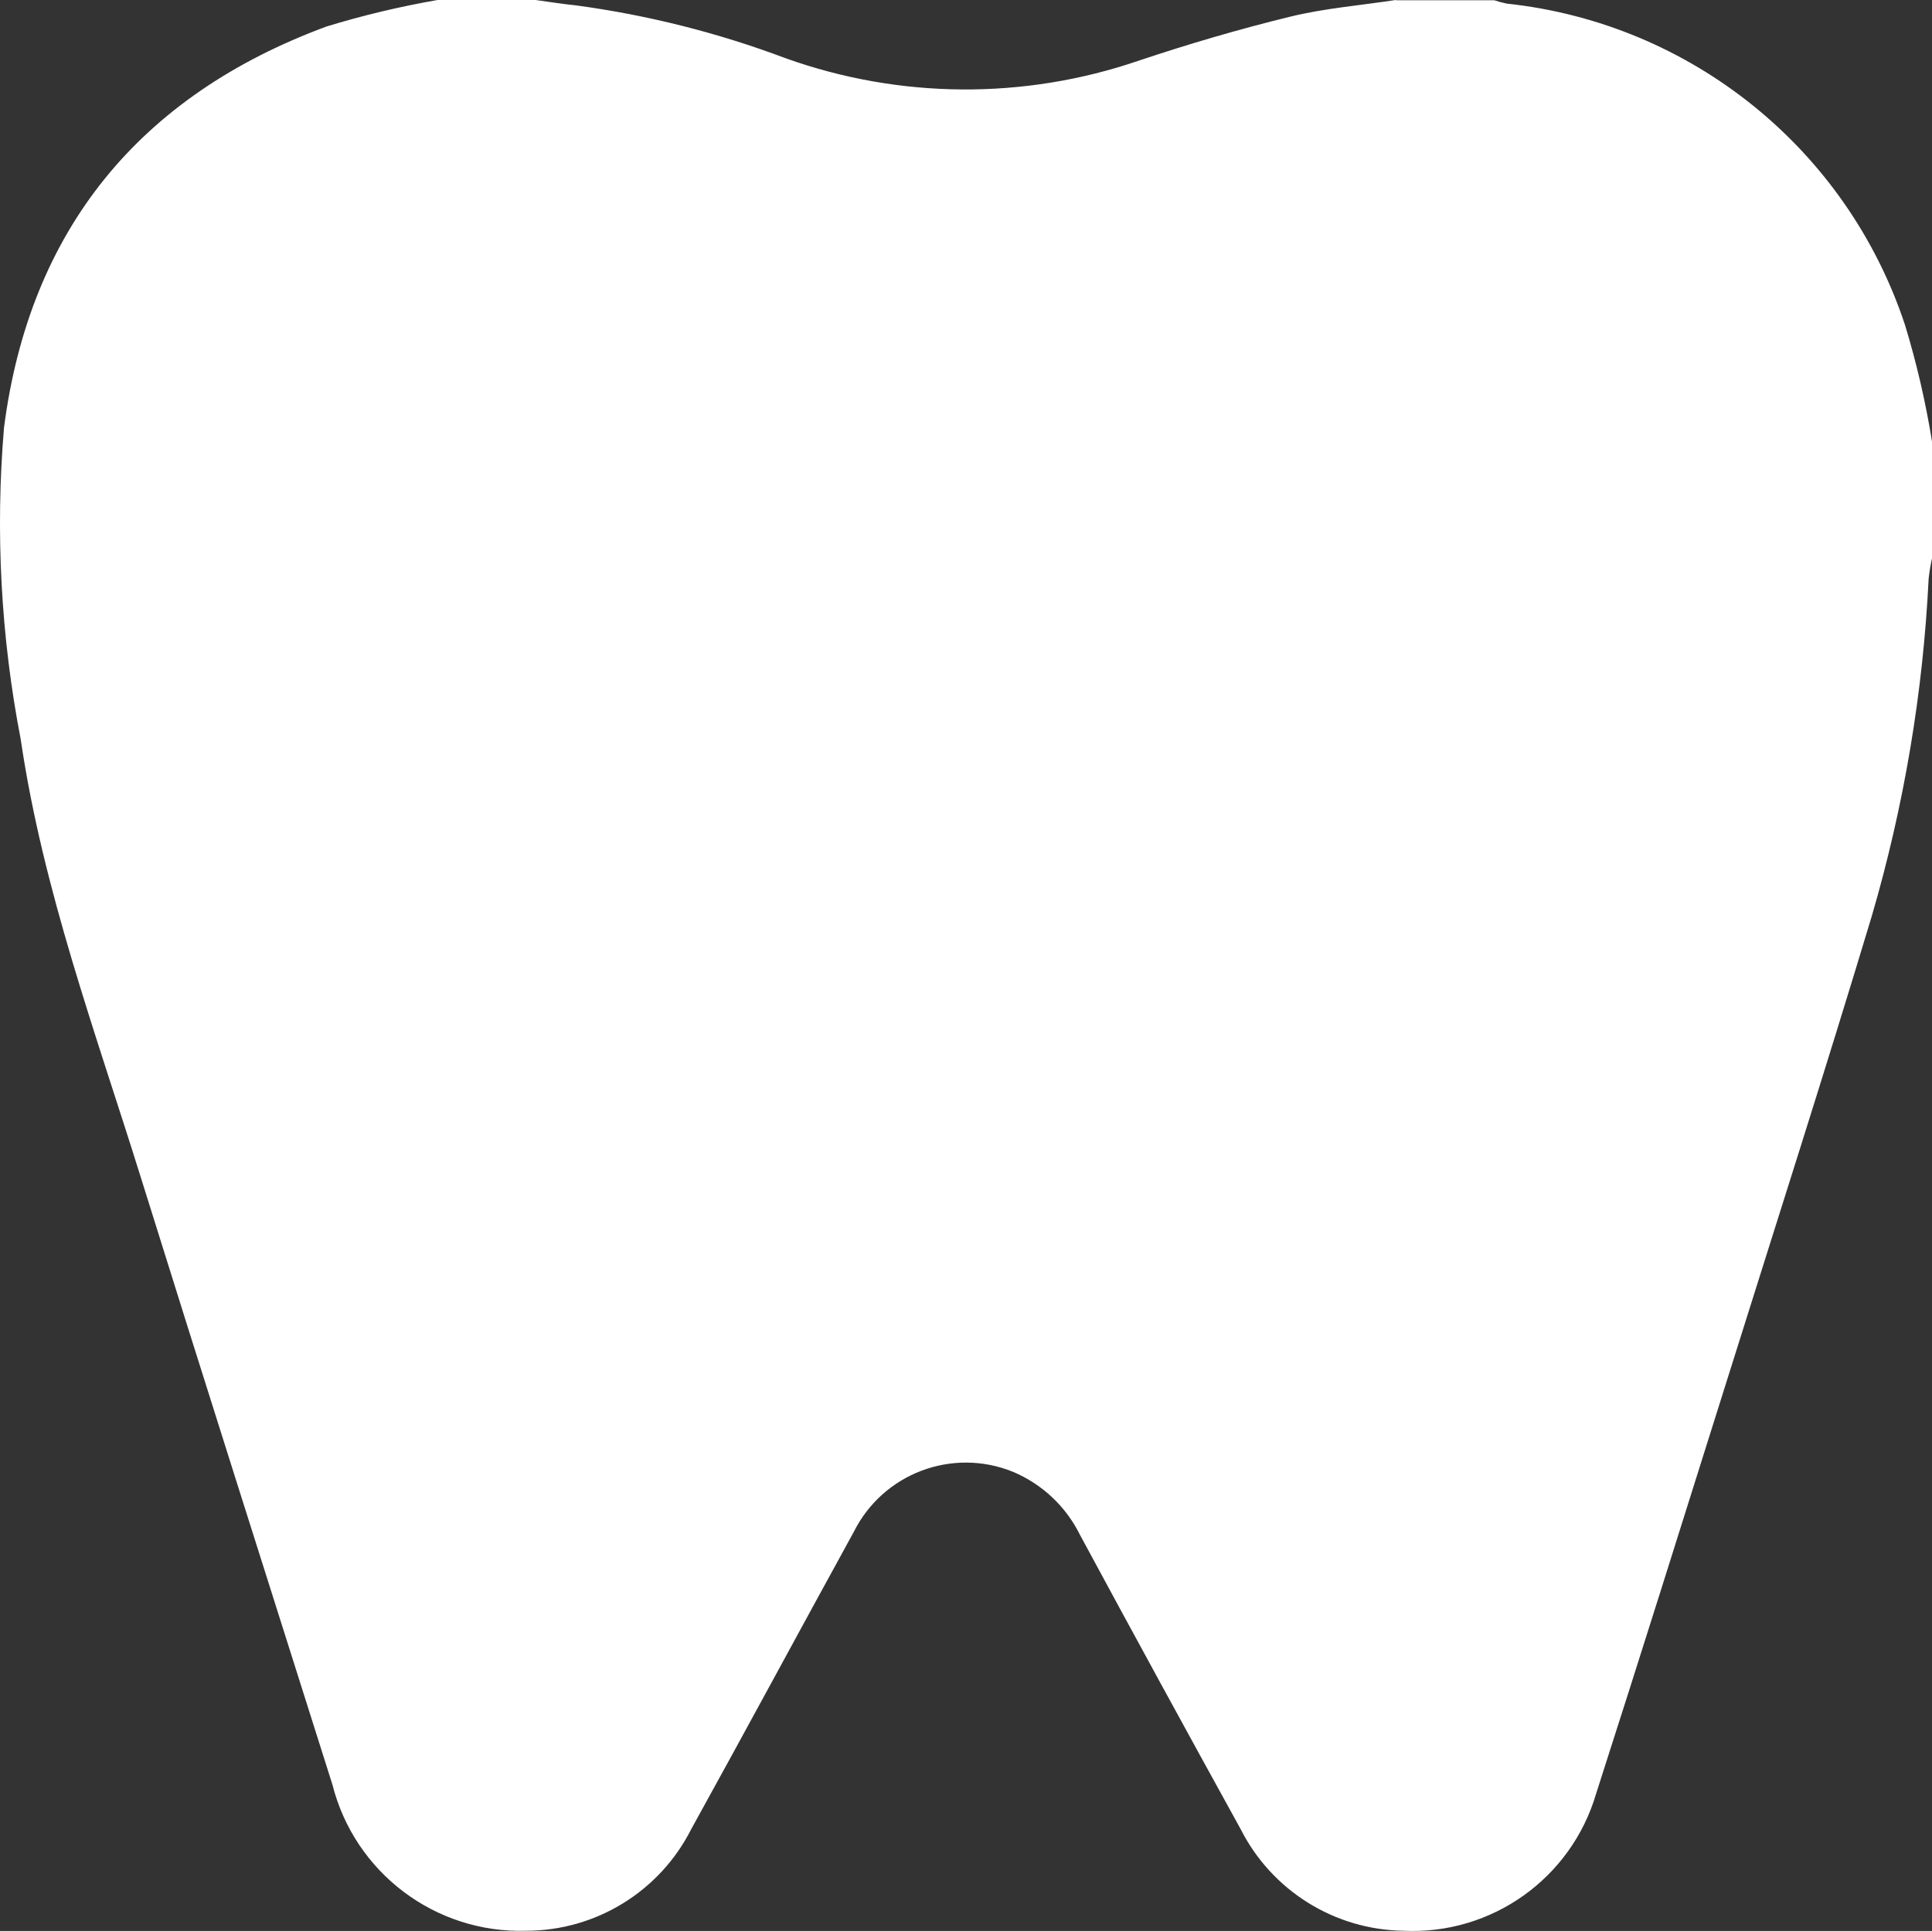 <?xml version="1.0" encoding="UTF-8"?><svg id="Layer_1" xmlns="http://www.w3.org/2000/svg" width="73.917" height="73.886" viewBox="0 0 73.917 73.886"><rect x="0" y="0" width="73.917" height="73.886" fill="#333333" stroke="none"/><defs><style>.cls-1{fill:#fff;}</style></defs><path id="Untitled-1-02" class="cls-1" d="M53.421,.01h3.753c.155,.053,.314,.096,.475,.128,7.051,.755,13.009,5.564,15.235,12.296,.445,1.461,.79,2.95,1.033,4.458v4.474c-.056,.253-.098,.509-.128,.767-.214,4.374-.944,8.707-2.173,12.91-1.798,5.976-3.707,11.919-5.575,17.872-1.648,5.241-3.293,10.488-4.976,15.722-.952,3.236-3.993,5.401-7.362,5.241-2.643-.035-5.048-1.535-6.24-3.895-2.066-3.743-4.115-7.496-6.146-11.257-.538-1.088-1.451-1.944-2.571-2.413-2.317-.934-4.962,.067-6.08,2.301-2.081,3.789-4.13,7.596-6.22,11.376-1.204,2.382-3.645,3.886-6.314,3.888-3.478,.106-6.561-2.22-7.414-5.593-2.452-7.76-4.922-15.511-7.345-23.28-1.722-5.519-3.735-10.961-4.581-16.719C.033,24.36-.182,20.35,.153,16.366,1.132,8.79,5.334,3.661,12.49,1.015c1.395-.427,2.814-.766,4.251-1.015h3.753c.519,.072,1.039,.155,1.558,.208,2.737,.37,5.424,1.048,8.009,2.022,4.358,1.558,9.116,1.591,13.495,.095,1.908-.639,3.847-1.208,5.801-1.686,1.322-.323,2.693-.433,4.04-.639l.023,.01Z"/></svg>